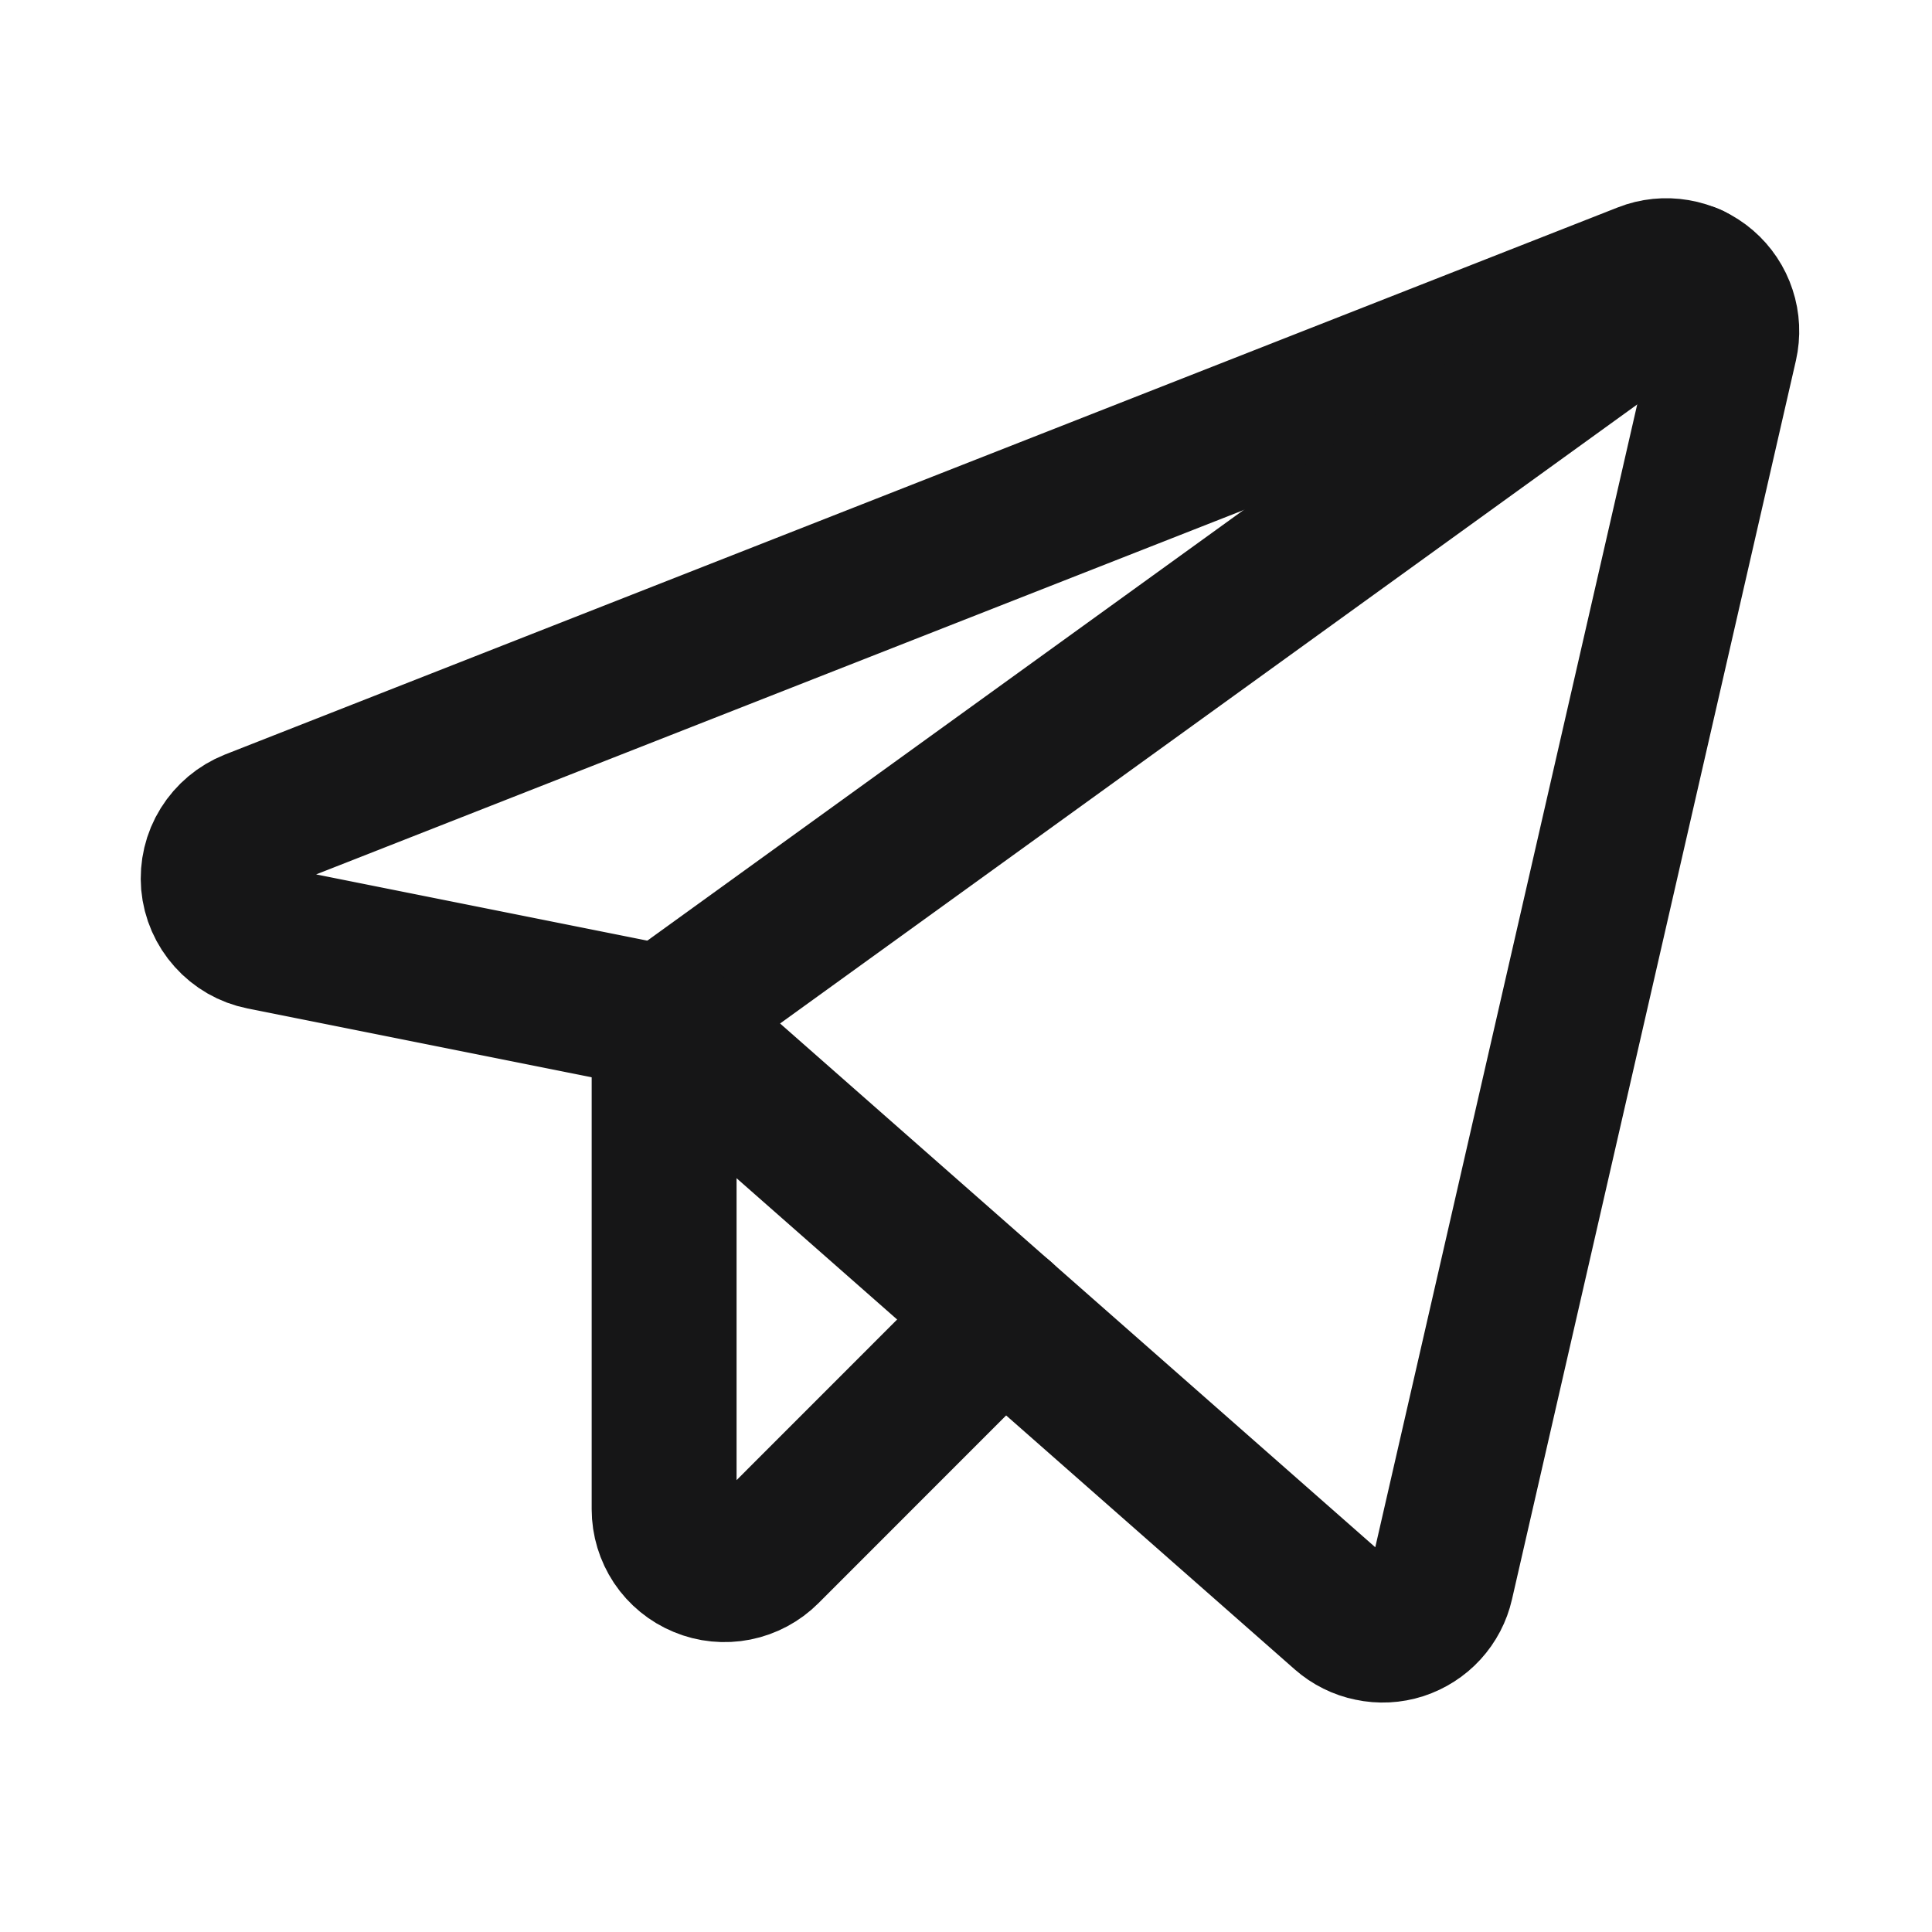 <svg width="20" height="20" viewBox="0 0 20 20" fill="none" xmlns="http://www.w3.org/2000/svg">
<path d="M6.874 10.537L13.899 16.719C13.98 16.79 14.079 16.84 14.185 16.861C14.291 16.884 14.401 16.878 14.504 16.845C14.607 16.811 14.7 16.752 14.773 16.672C14.846 16.592 14.897 16.495 14.921 16.389L17.86 3.566C17.885 3.455 17.88 3.34 17.844 3.232C17.809 3.124 17.744 3.027 17.658 2.953C17.572 2.879 17.467 2.83 17.355 2.811C17.243 2.792 17.128 2.803 17.022 2.845L2.603 8.509C2.478 8.559 2.372 8.648 2.301 8.762C2.229 8.877 2.198 9.012 2.209 9.146C2.221 9.281 2.277 9.408 2.367 9.508C2.457 9.609 2.577 9.678 2.709 9.704L6.874 10.537Z" stroke="#161617" stroke-width="1.5" stroke-linecap="round" stroke-linejoin="round"/>
<path d="M6.875 10.537L17.509 2.857" stroke="#161617" stroke-width="1.5" stroke-linecap="round" stroke-linejoin="round"/>
<path d="M10.383 13.624L7.942 16.066C7.855 16.153 7.743 16.213 7.622 16.237C7.501 16.261 7.375 16.249 7.261 16.201C7.147 16.154 7.049 16.074 6.98 15.971C6.912 15.868 6.875 15.748 6.875 15.624V10.537" stroke="#161617" stroke-width="1.5" stroke-linecap="round" stroke-linejoin="round"/>
</svg>
